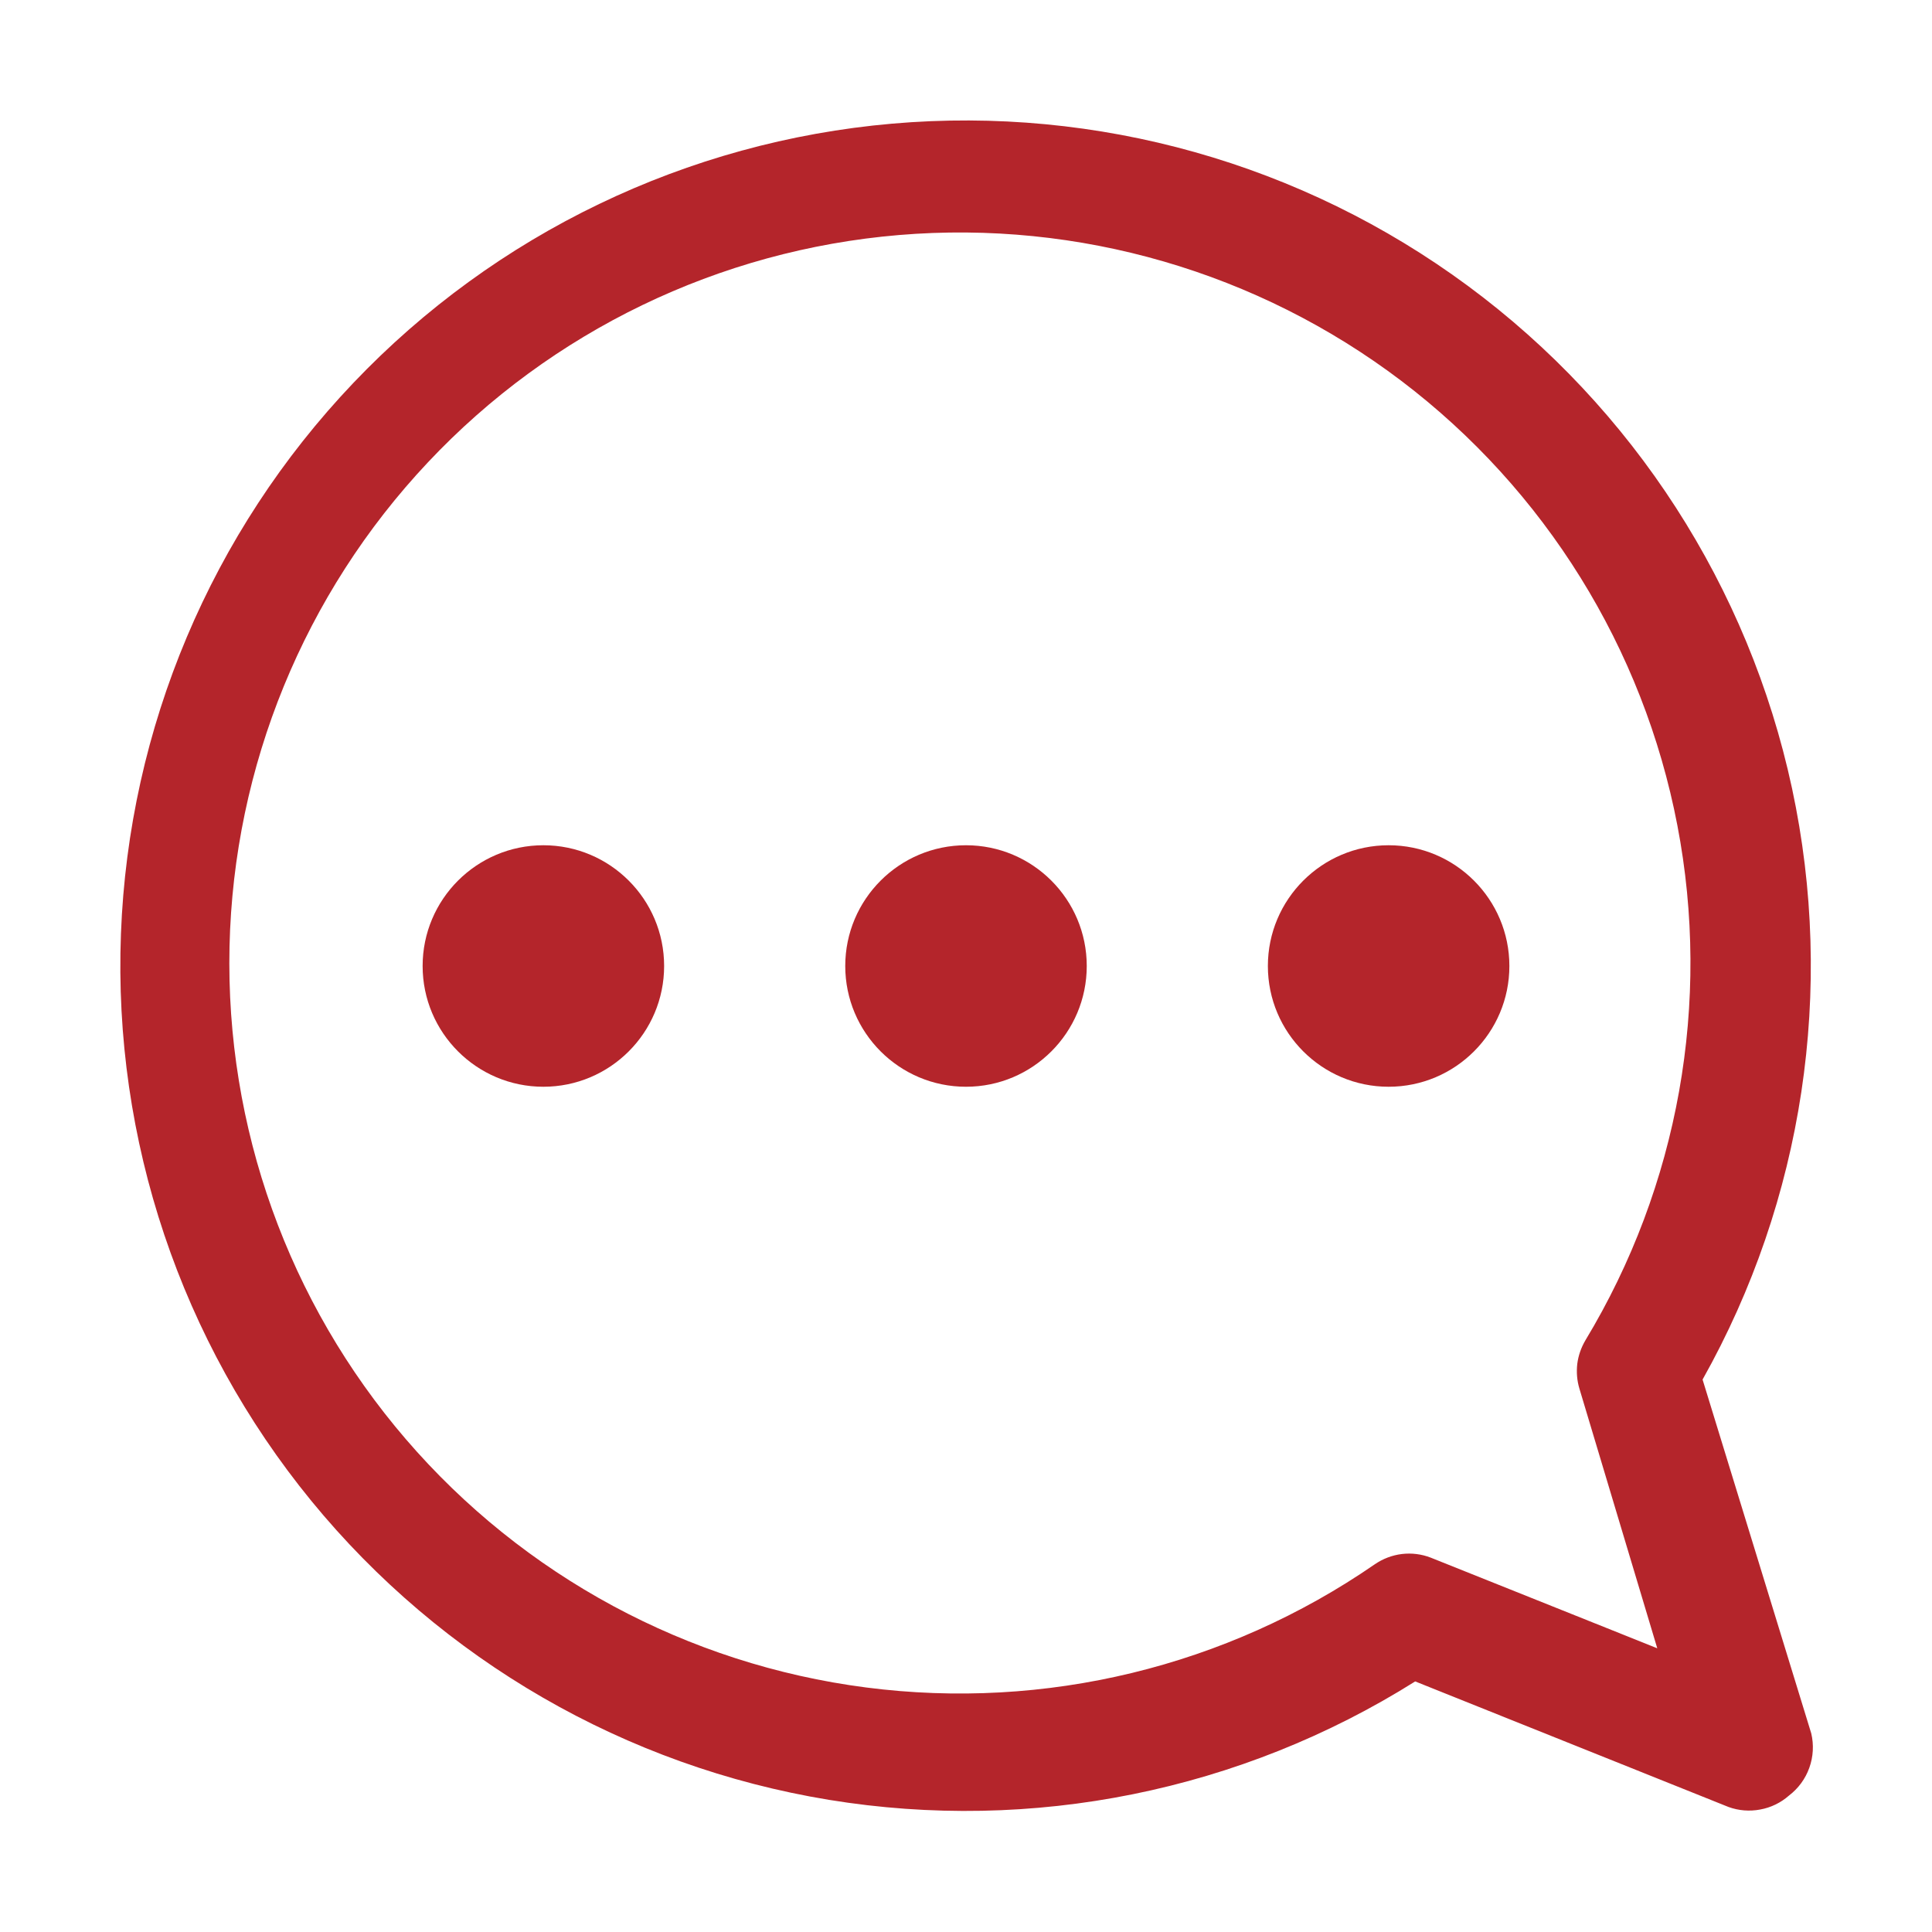 <svg width="20" height="20" viewBox="0 0 20 20" fill="none" xmlns="http://www.w3.org/2000/svg">
<path d="M18.75 17.944L17.625 14.281C18.669 12.422 18.998 10.245 18.551 8.161C18.103 6.076 16.91 4.226 15.195 2.959C13.48 1.692 11.361 1.095 9.236 1.28C7.112 1.465 5.128 2.419 3.658 3.964C2.188 5.508 1.332 7.536 1.252 9.667C1.171 11.798 1.872 13.885 3.222 15.536C4.572 17.186 6.478 18.287 8.582 18.632C10.687 18.976 12.844 18.541 14.65 17.406L17.894 18.706C17.999 18.744 18.112 18.753 18.222 18.732C18.332 18.712 18.435 18.662 18.519 18.588C18.616 18.514 18.689 18.415 18.73 18.3C18.771 18.186 18.778 18.062 18.75 17.944ZM16.35 14.375L17.156 17.063L14.812 16.125C14.717 16.088 14.614 16.075 14.513 16.087C14.412 16.099 14.315 16.136 14.231 16.194C12.694 17.254 10.819 17.708 8.968 17.469C7.116 17.23 5.418 16.314 4.201 14.898C2.984 13.482 2.334 11.666 2.376 9.799C2.418 7.932 3.149 6.147 4.429 4.787C5.708 3.427 7.445 2.589 9.306 2.433C11.166 2.277 13.019 2.815 14.507 3.943C15.994 5.071 17.012 6.71 17.364 8.544C17.716 10.377 17.377 12.276 16.412 13.875C16.368 13.95 16.339 14.032 16.328 14.118C16.318 14.205 16.325 14.292 16.35 14.375Z" fill="#B4252B"/>
<path d="M10 11.25C10.69 11.25 11.25 10.69 11.25 10C11.25 9.31 10.69 8.75 10 8.75C9.31 8.75 8.75 9.31 8.75 10C8.75 10.69 9.31 11.25 10 11.25Z" fill="#B4252B"/>
<path d="M14.375 11.25C15.065 11.25 15.625 10.69 15.625 10C15.625 9.31 15.065 8.75 14.375 8.75C13.685 8.75 13.125 9.31 13.125 10C13.125 10.69 13.685 11.25 14.375 11.25Z" fill="#B4252B"/>
<path d="M5.625 11.25C6.315 11.25 6.875 10.69 6.875 10C6.875 9.31 6.315 8.75 5.625 8.75C4.935 8.75 4.375 9.31 4.375 10C4.375 10.69 4.935 11.25 5.625 11.25Z" fill="#B4252B"/>
</svg>
